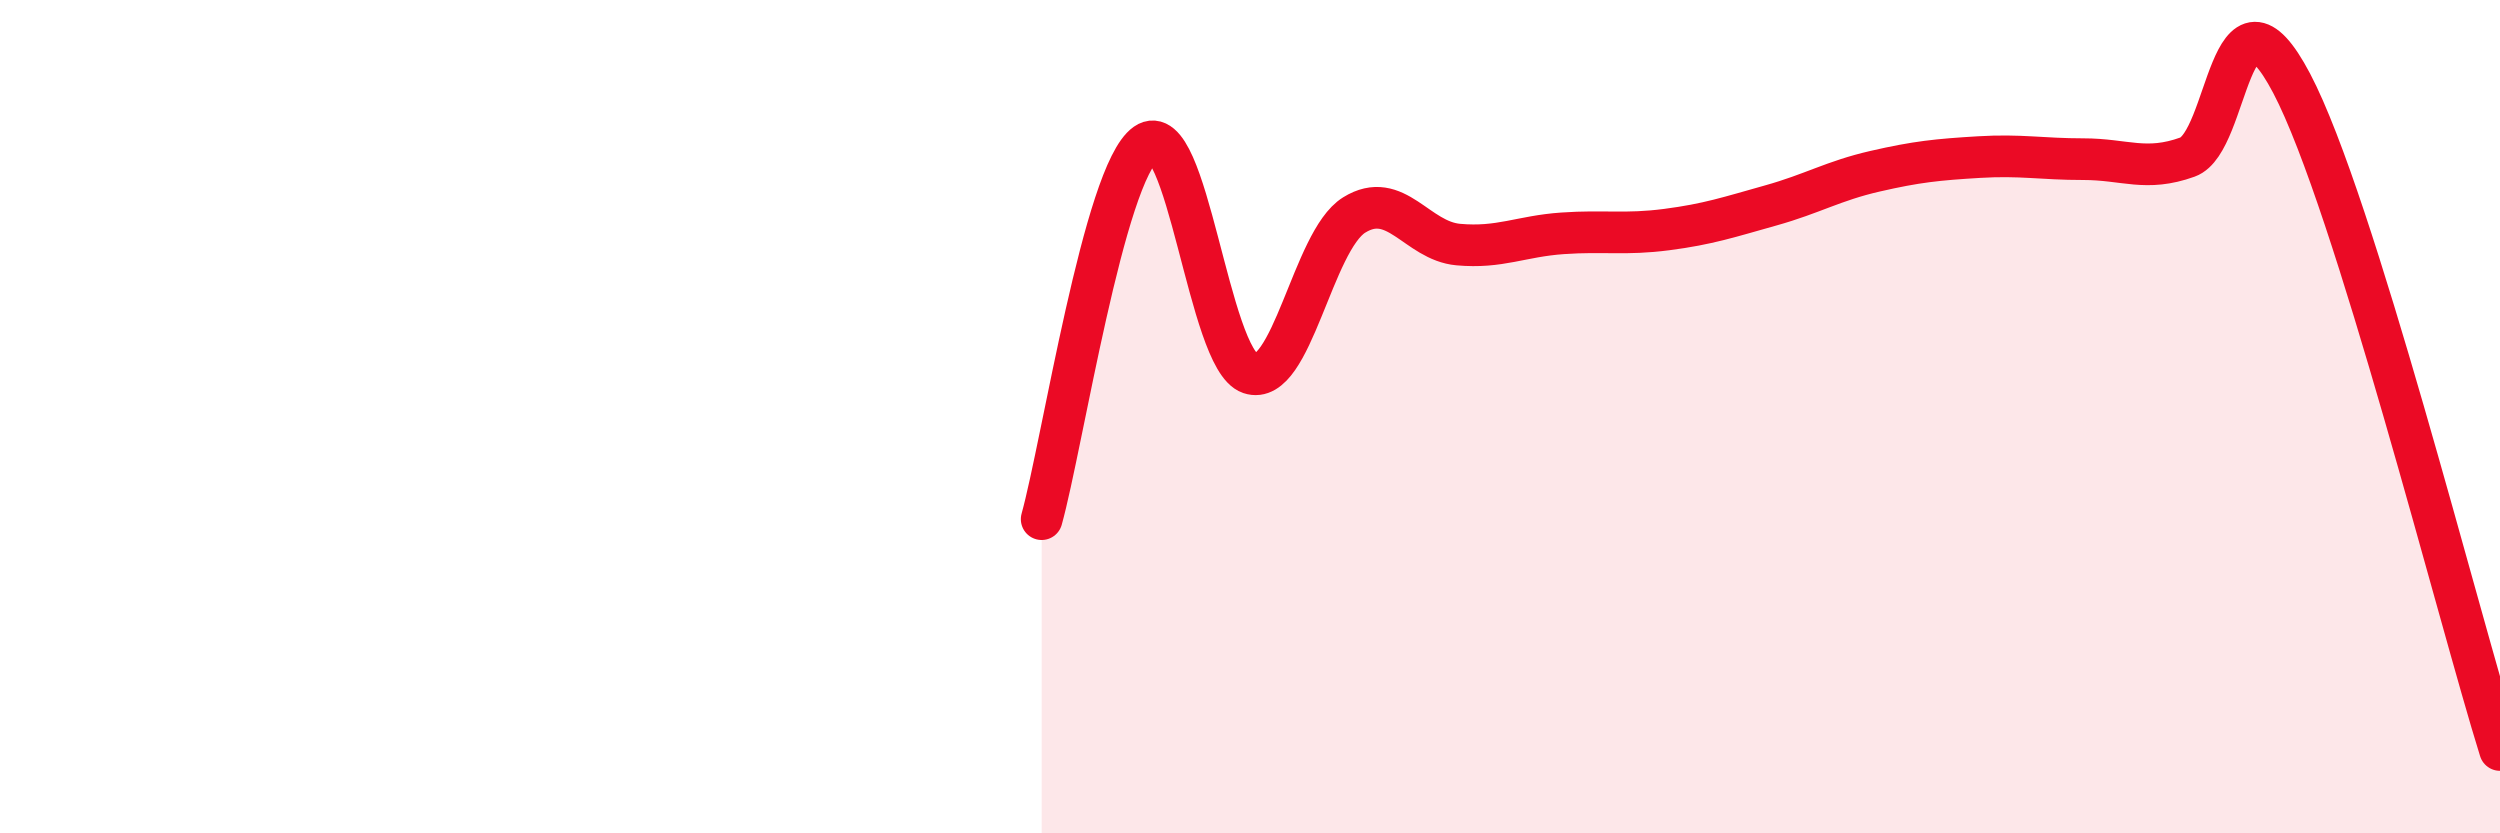 
    <svg width="60" height="20" viewBox="0 0 60 20" xmlns="http://www.w3.org/2000/svg">
      <path
        d="M 25,12.46 C 25.5,10.66 26.5,4.15 27.5,3.45 C 28.5,2.75 29,8.62 30,8.96 C 31,9.3 31.5,5.78 32.5,5.16 C 33.5,4.54 34,5.78 35,5.87 C 36,5.96 36.5,5.67 37.5,5.6 C 38.5,5.53 39,5.64 40,5.51 C 41,5.38 41.5,5.21 42.5,4.93 C 43.5,4.65 44,4.34 45,4.11 C 46,3.88 46.5,3.83 47.5,3.77 C 48.5,3.71 49,3.82 50,3.82 C 51,3.82 51.5,4.13 52.5,3.77 C 53.5,3.41 53.5,-0.85 55,2 C 56.5,4.85 59,14.8 60,18L60 20L25 20Z"
        fill="#EB0A25"
        opacity="0.1"
        stroke-linecap="round"
        stroke-linejoin="round"
      />
      <path
        d="M 25,12.46 C 25.5,10.66 26.5,4.15 27.5,3.45 C 28.5,2.75 29,8.62 30,8.96 C 31,9.3 31.5,5.78 32.5,5.16 C 33.5,4.54 34,5.78 35,5.87 C 36,5.96 36.5,5.67 37.5,5.6 C 38.5,5.53 39,5.64 40,5.51 C 41,5.38 41.5,5.21 42.5,4.93 C 43.5,4.65 44,4.34 45,4.11 C 46,3.88 46.5,3.83 47.5,3.77 C 48.5,3.71 49,3.82 50,3.82 C 51,3.82 51.5,4.13 52.5,3.77 C 53.5,3.41 53.5,-0.85 55,2 C 56.5,4.85 59,14.8 60,18"
        stroke="#EB0A25"
        stroke-width="1"
        fill="none"
        stroke-linecap="round"
        stroke-linejoin="round"
      />
    </svg>
  